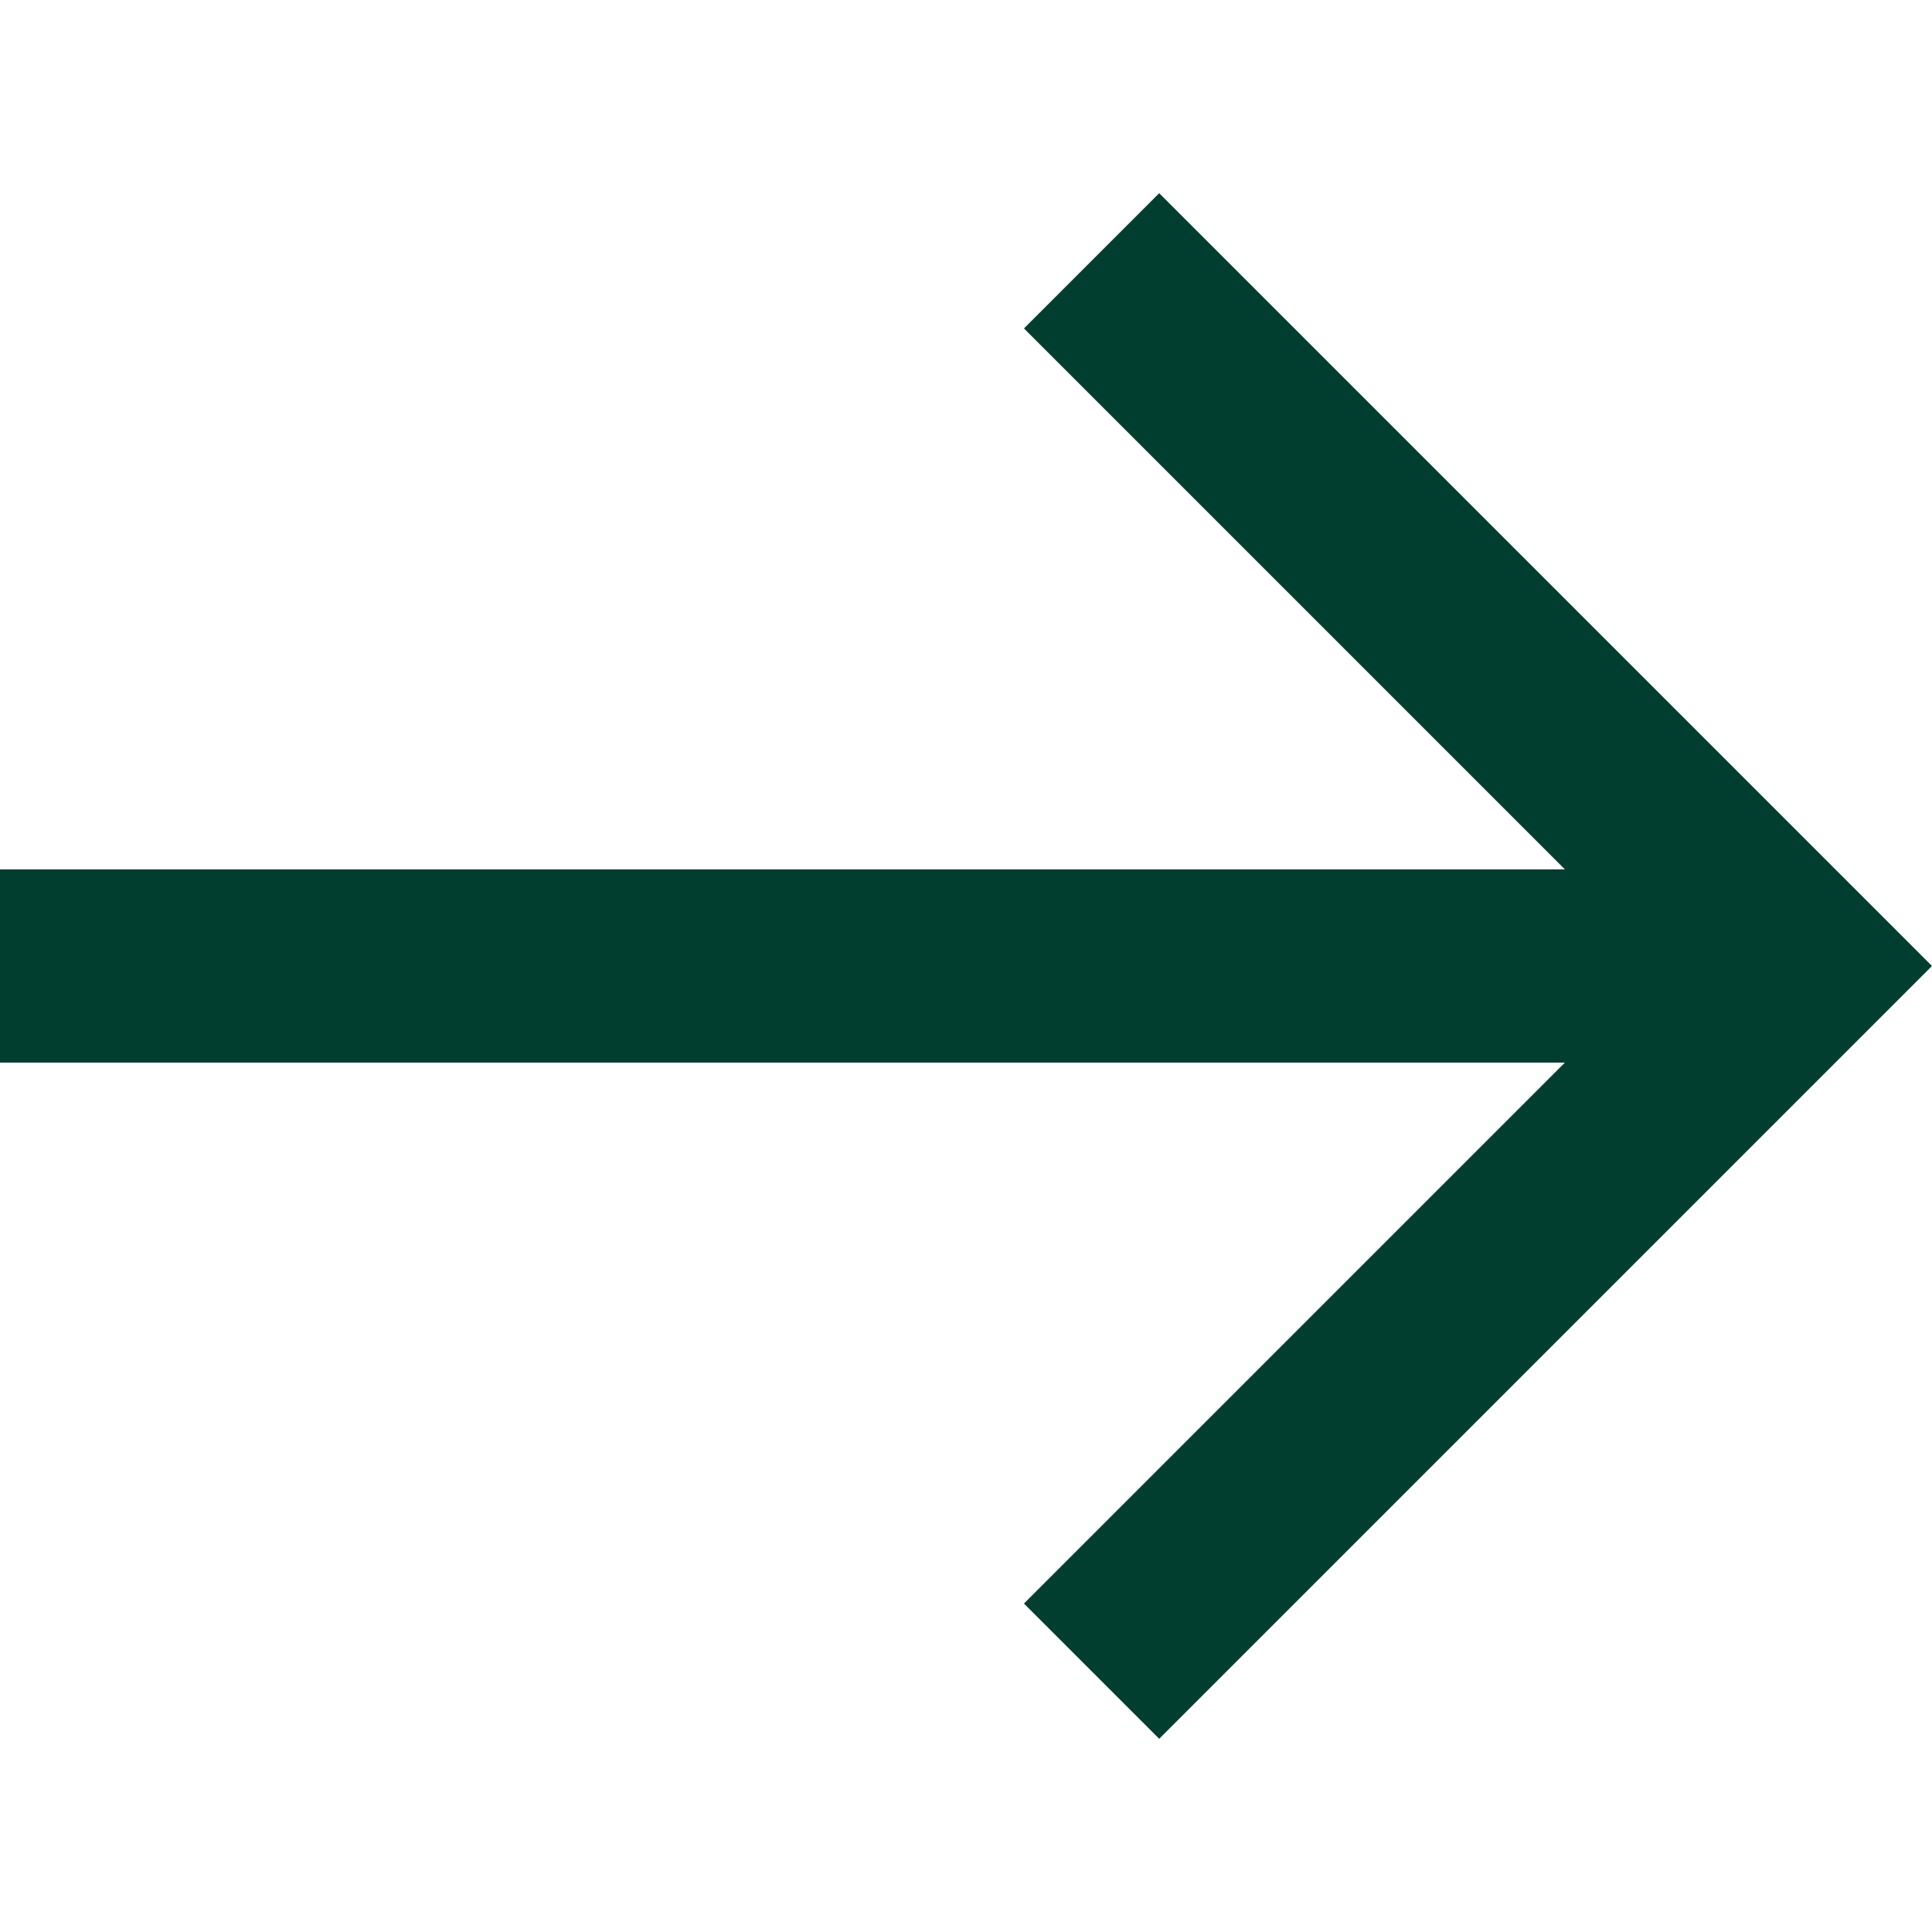 <svg width="24" height="24" viewBox="0 0 24 24" fill="none" xmlns="http://www.w3.org/2000/svg">
<g clip-path="url(#clip0_67_2223)">
<path d="M14.4 2.4L12.72 4.08L19.44 10.8L0 10.8L0 13.2L19.44 13.2L12.72 19.92L14.4 21.6L24 12L14.4 2.4Z" fill="#023E30"/>
</g>
<defs>
<clipPath id="clip0_67_2223">
<rect width="24" height="24" fill="white"/>
</clipPath>
</defs>
</svg>
